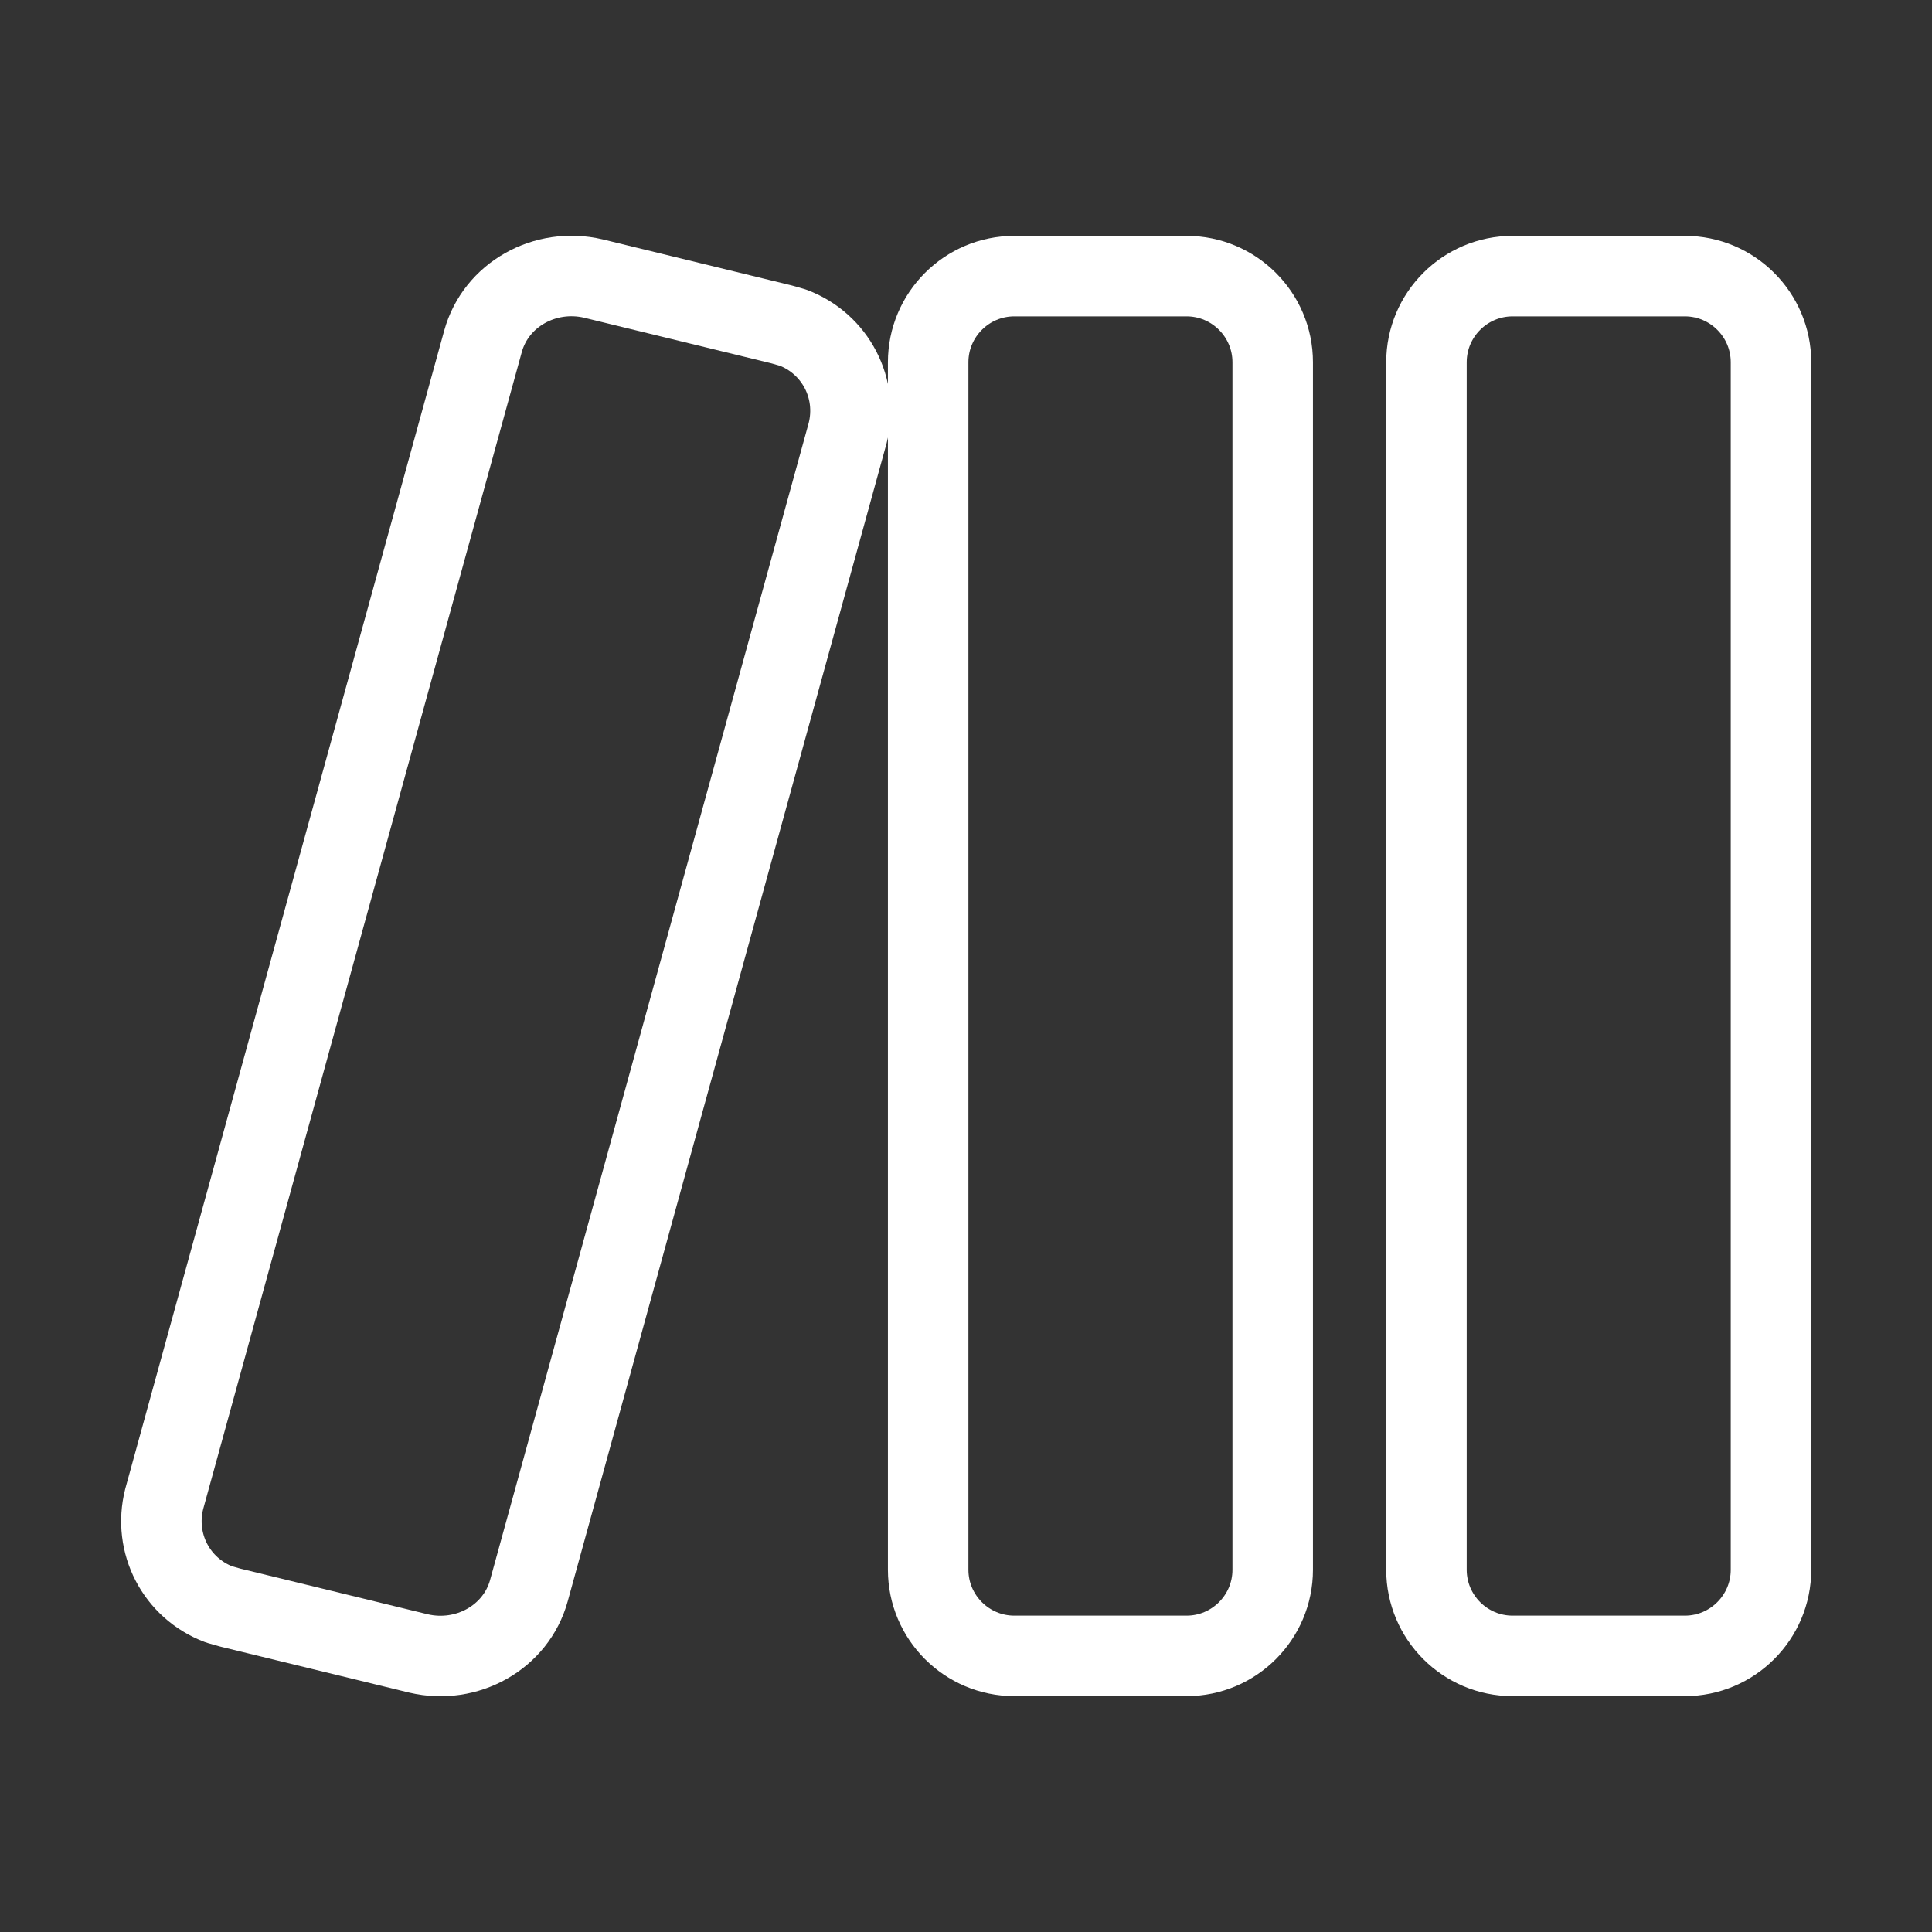 <svg width="24" height="24" viewBox="0 0 24 24" fill="none" xmlns="http://www.w3.org/2000/svg">
<rect x="0" y="0" width="24" height="24" fill="#333333" stroke="none"/>
<path d="M22 4.5C22 3.91 21.52 3.43 20.93 3.43H18.79C18.2 3.43 17.72 3.91 17.72 4.5V19.5C17.72 20.09 18.2 20.57 18.79 20.57H20.93C21.52 20.57 22 20.09 22 19.5V4.5Z" stroke="white" stroke-linecap="round" stroke-linejoin="round"/>
<path d="M15.81 4.5C15.81 3.91 15.33 3.43 14.74 3.43H12.6C12.01 3.43 11.53 3.91 11.53 4.5V19.5C11.53 20.09 12.01 20.57 12.6 20.57H14.74C15.33 20.57 15.81 20.09 15.81 19.5V4.5Z" stroke="white" stroke-linecap="round" stroke-linejoin="round"/>
<path d="M9.71 4.03L7.37 3.46C6.77 3.32 6.16 3.66 6 4.24L2.04 18.62C1.9 19.17 2.19 19.73 2.72 19.93L2.86 19.97L5.2 20.54C5.8 20.68 6.41 20.34 6.57 19.76L10.53 5.38C10.67 4.83 10.38 4.27 9.85 4.07L9.71 4.03Z" stroke="white" stroke-linecap="round" stroke-linejoin="round"/>
</svg>
